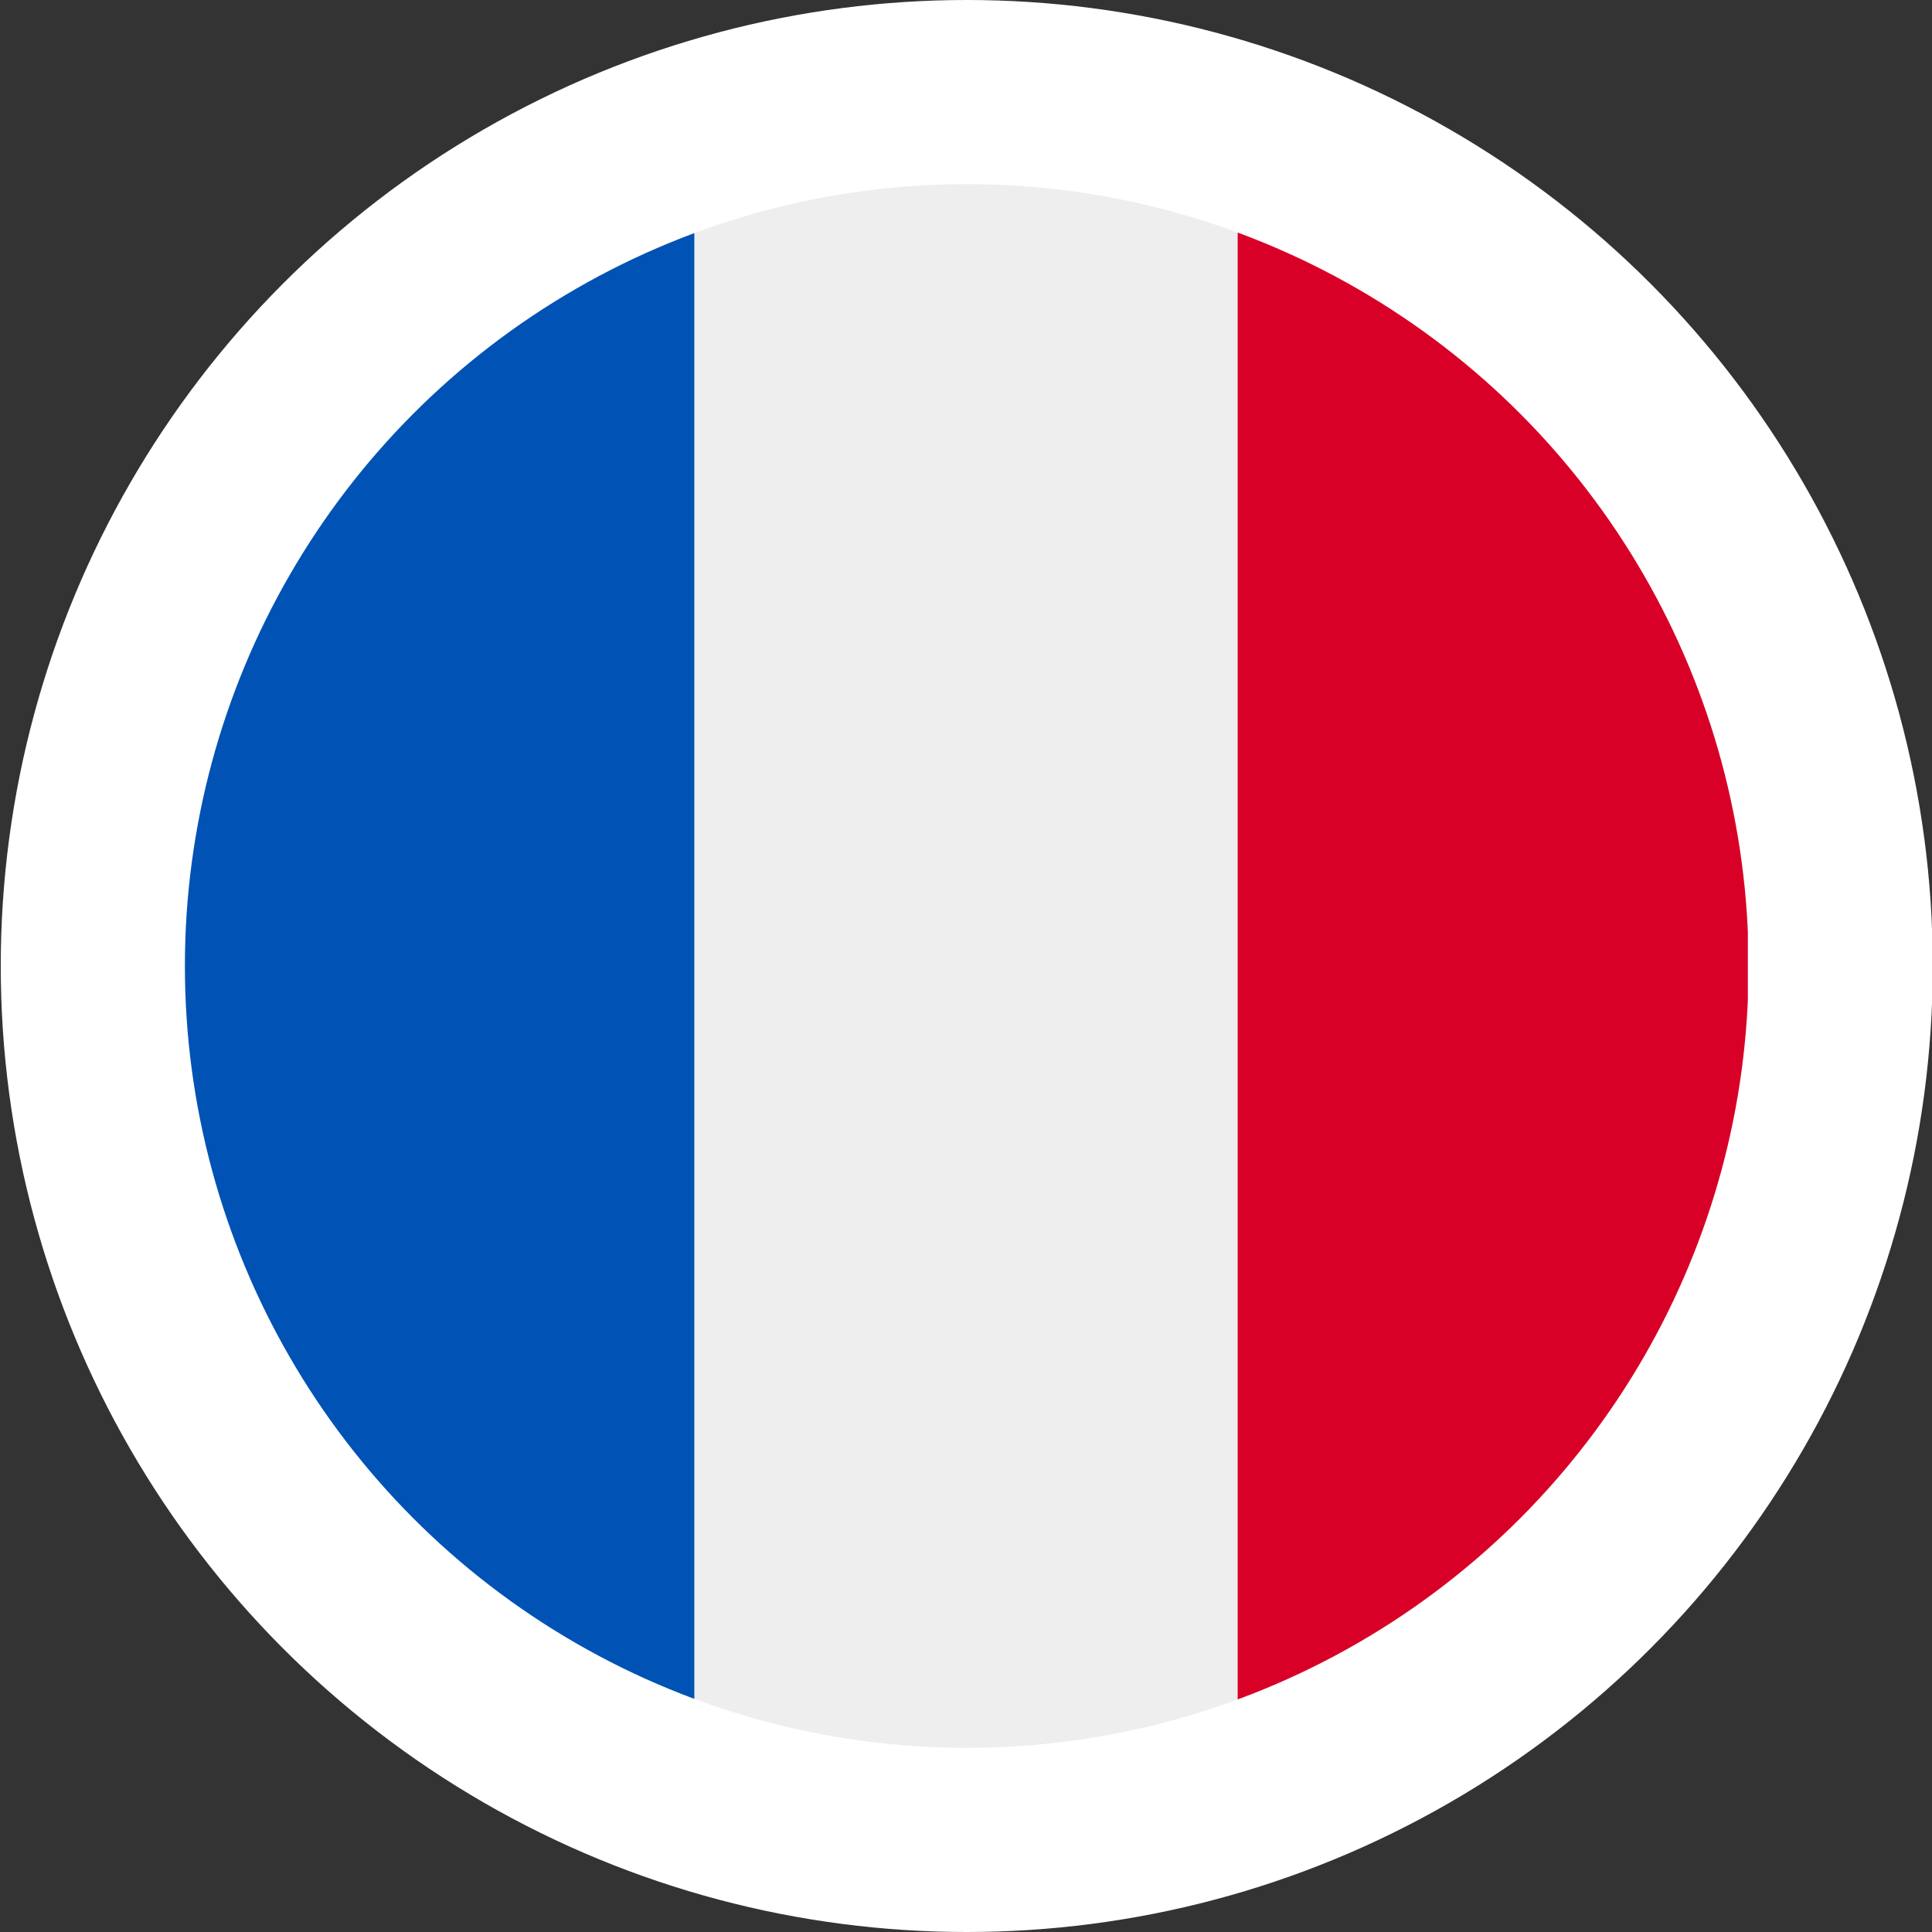 <?xml version="1.0" encoding="UTF-8"?><svg xmlns="http://www.w3.org/2000/svg" viewBox="0 0 512 512" width="512" height="512"><rect x="0" y="0" width="512" height="512" fill="#333333" stroke="none"/><defs><clipPath id="a"><circle cx="256.2" cy="256" r="207.2" style="fill:none"/></clipPath></defs><circle cx="256.2" cy="256" r="256" style="fill:#fff"/><g style="clip-path:url(#a)"><path d="M184 48.8h144.1l21 204.2-21 210.2H184l-24.1-205.1L184 48.8Z" style="fill:#eee"/><path d="M48.8 48.8H184v414.4H48.8V48.8Z" style="fill:#0052b4"/><path d="M328 48.8h135.2v414.4H328V48.8Z" style="fill:#d80027"/></g></svg>